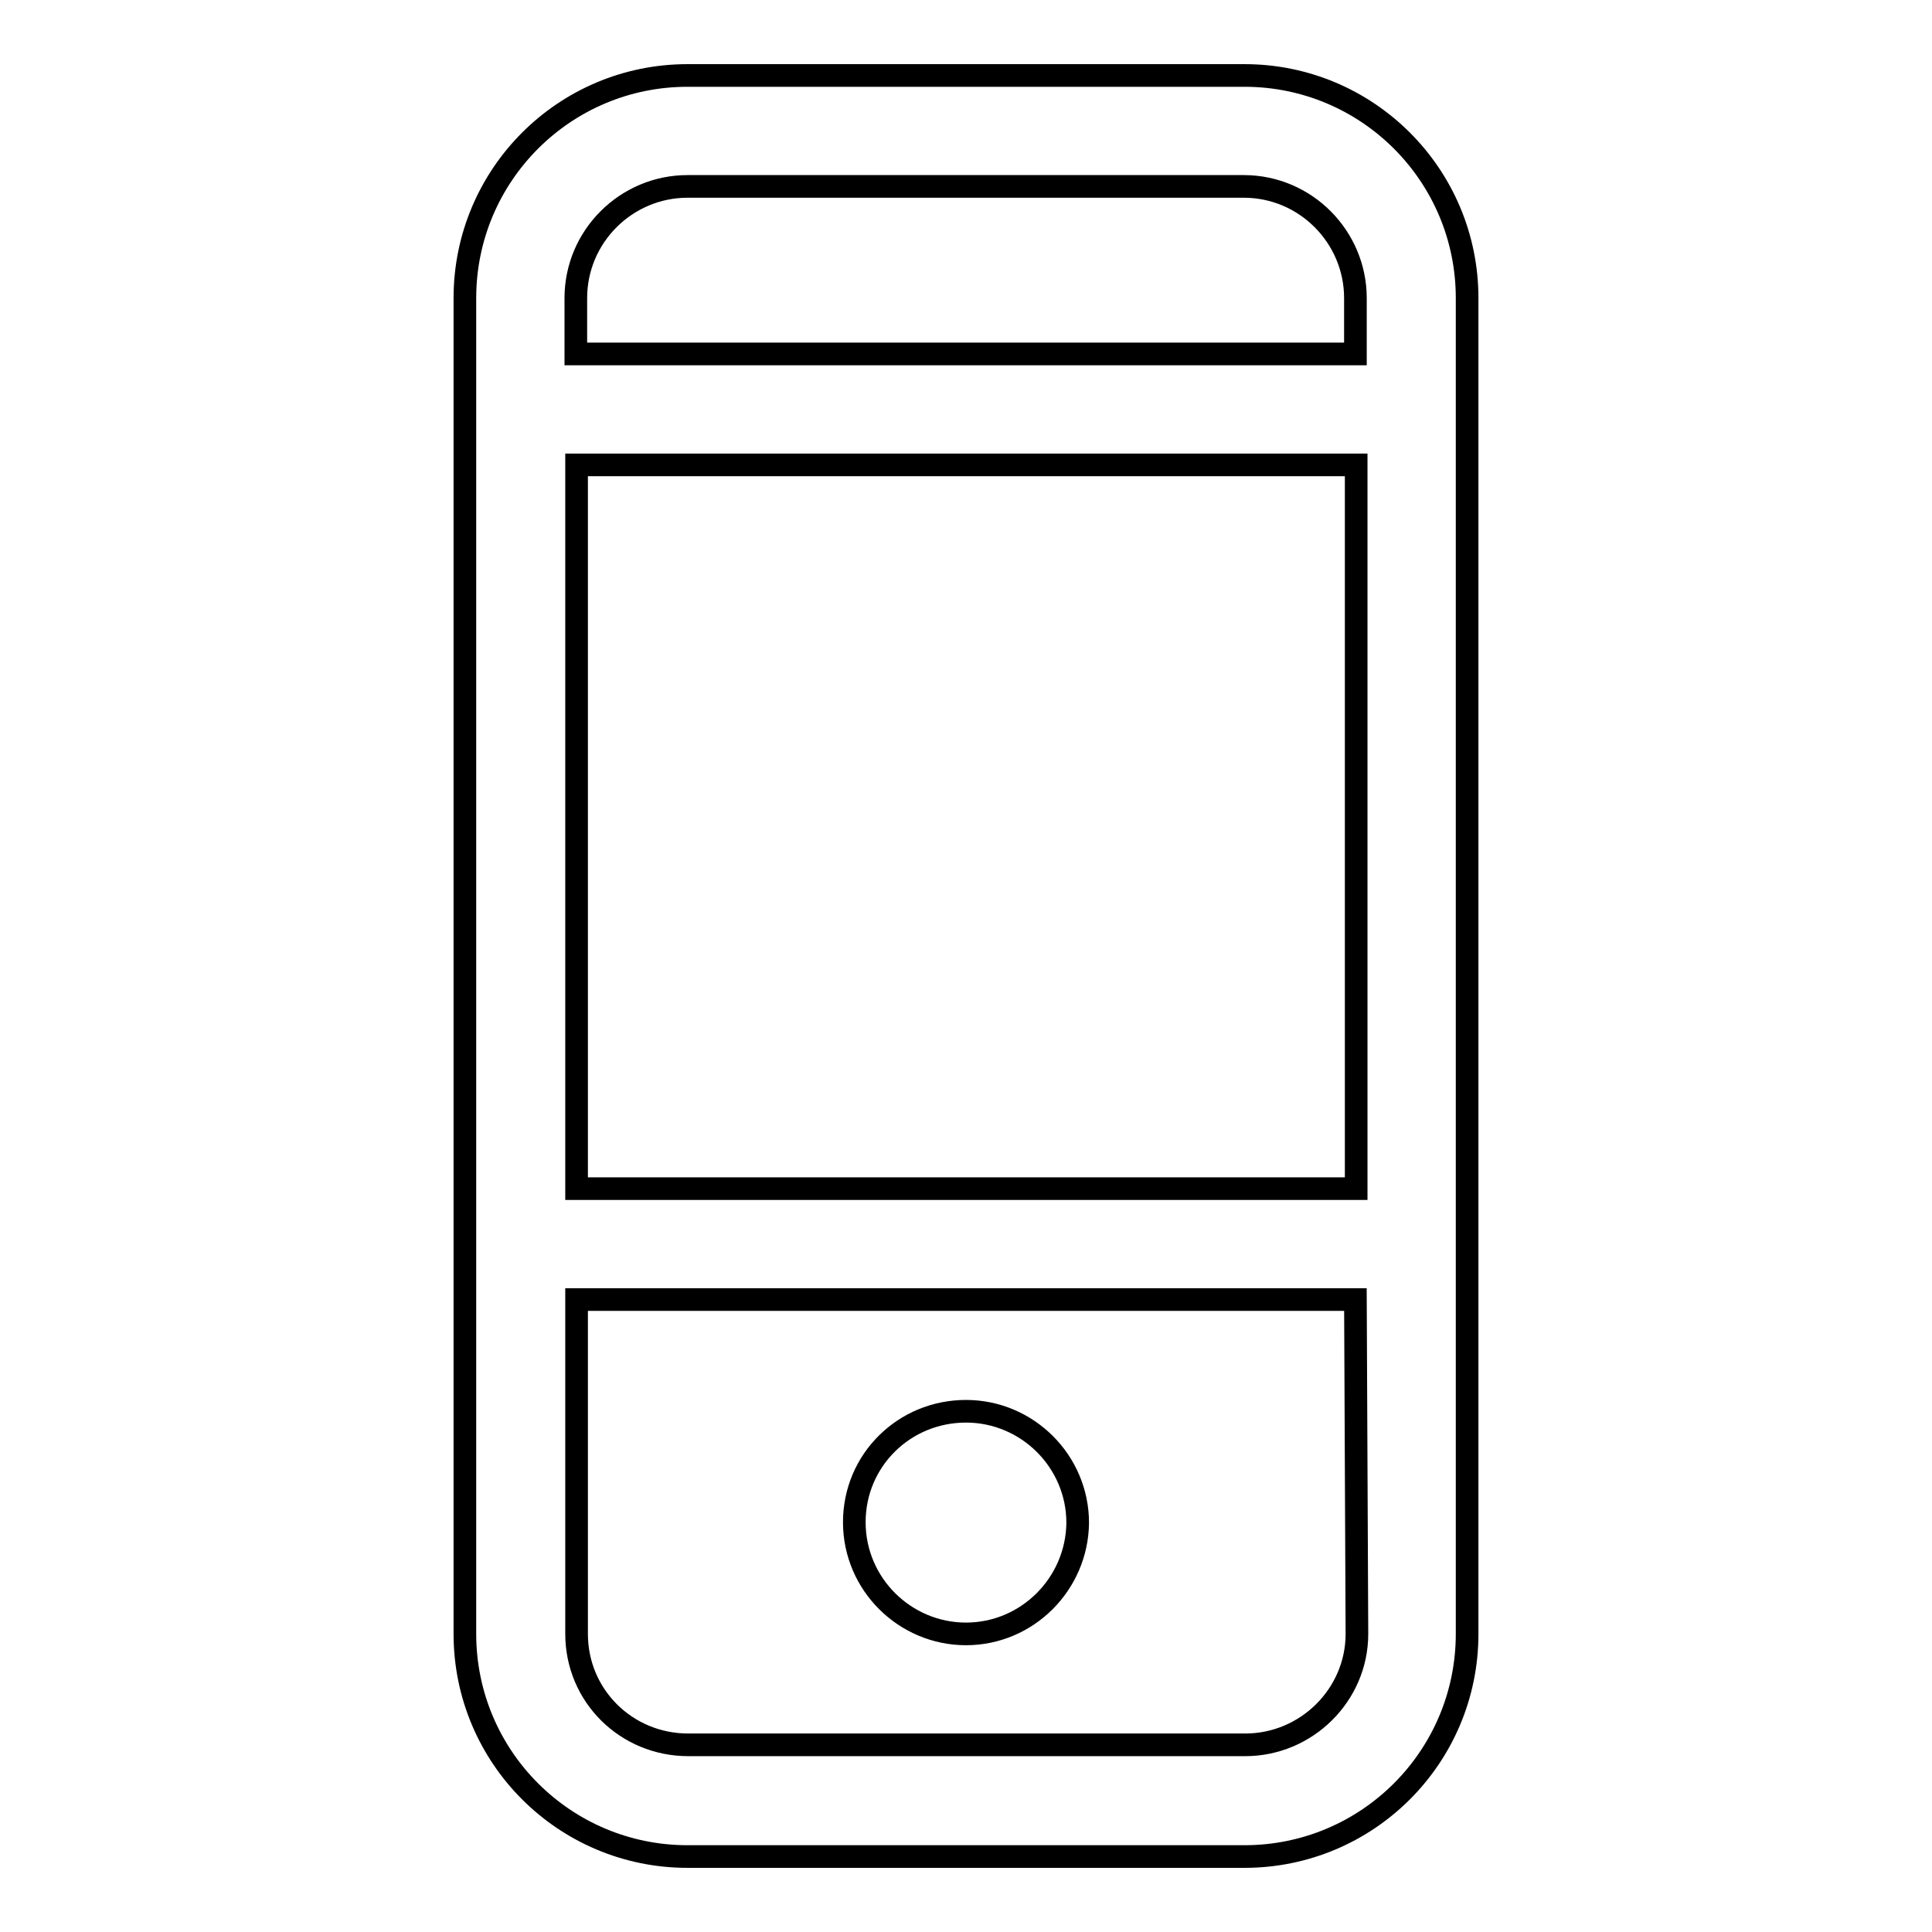 <?xml version="1.0" encoding="utf-8"?>
<!-- Svg Vector Icons : http://www.onlinewebfonts.com/icon -->
<!DOCTYPE svg PUBLIC "-//W3C//DTD SVG 1.1//EN" "http://www.w3.org/Graphics/SVG/1.1/DTD/svg11.dtd">
<svg version="1.1" xmlns="http://www.w3.org/2000/svg" xmlns:xlink="http://www.w3.org/1999/xlink" x="0px" y="0px" viewBox="0 0 256 256" enable-background="new 0 0 256 256" xml:space="preserve">
<g><g><path stroke-width="3" fill-opacity="0" stroke="#000000"  d="M164.9,246H91.1c-16.3,0-29.5-13.2-29.5-29.5v-177C61.6,23.2,74.8,10,91.1,10h73.8c16.3,0,29.5,13.2,29.5,29.5v177C194.4,232.8,181.2,246,164.9,246z M179.6,39.5c0-8.1-6.6-14.8-14.8-14.8H91.1c-8.1,0-14.8,6.6-14.8,14.8v7.4h103.3V39.5z M179.6,61.6H76.4v95.9h103.3V61.6z M179.6,172.2H76.4v44.3c0,8.2,6.6,14.7,14.8,14.7h73.8c8.1,0,14.8-6.6,14.8-14.7L179.6,172.2L179.6,172.2z M128,216.5c-8.1,0-14.8-6.6-14.8-14.8c0-8.2,6.6-14.7,14.8-14.7c8.1,0,14.8,6.6,14.8,14.8C142.7,209.9,136.1,216.5,128,216.5z"/></g></g>
</svg>